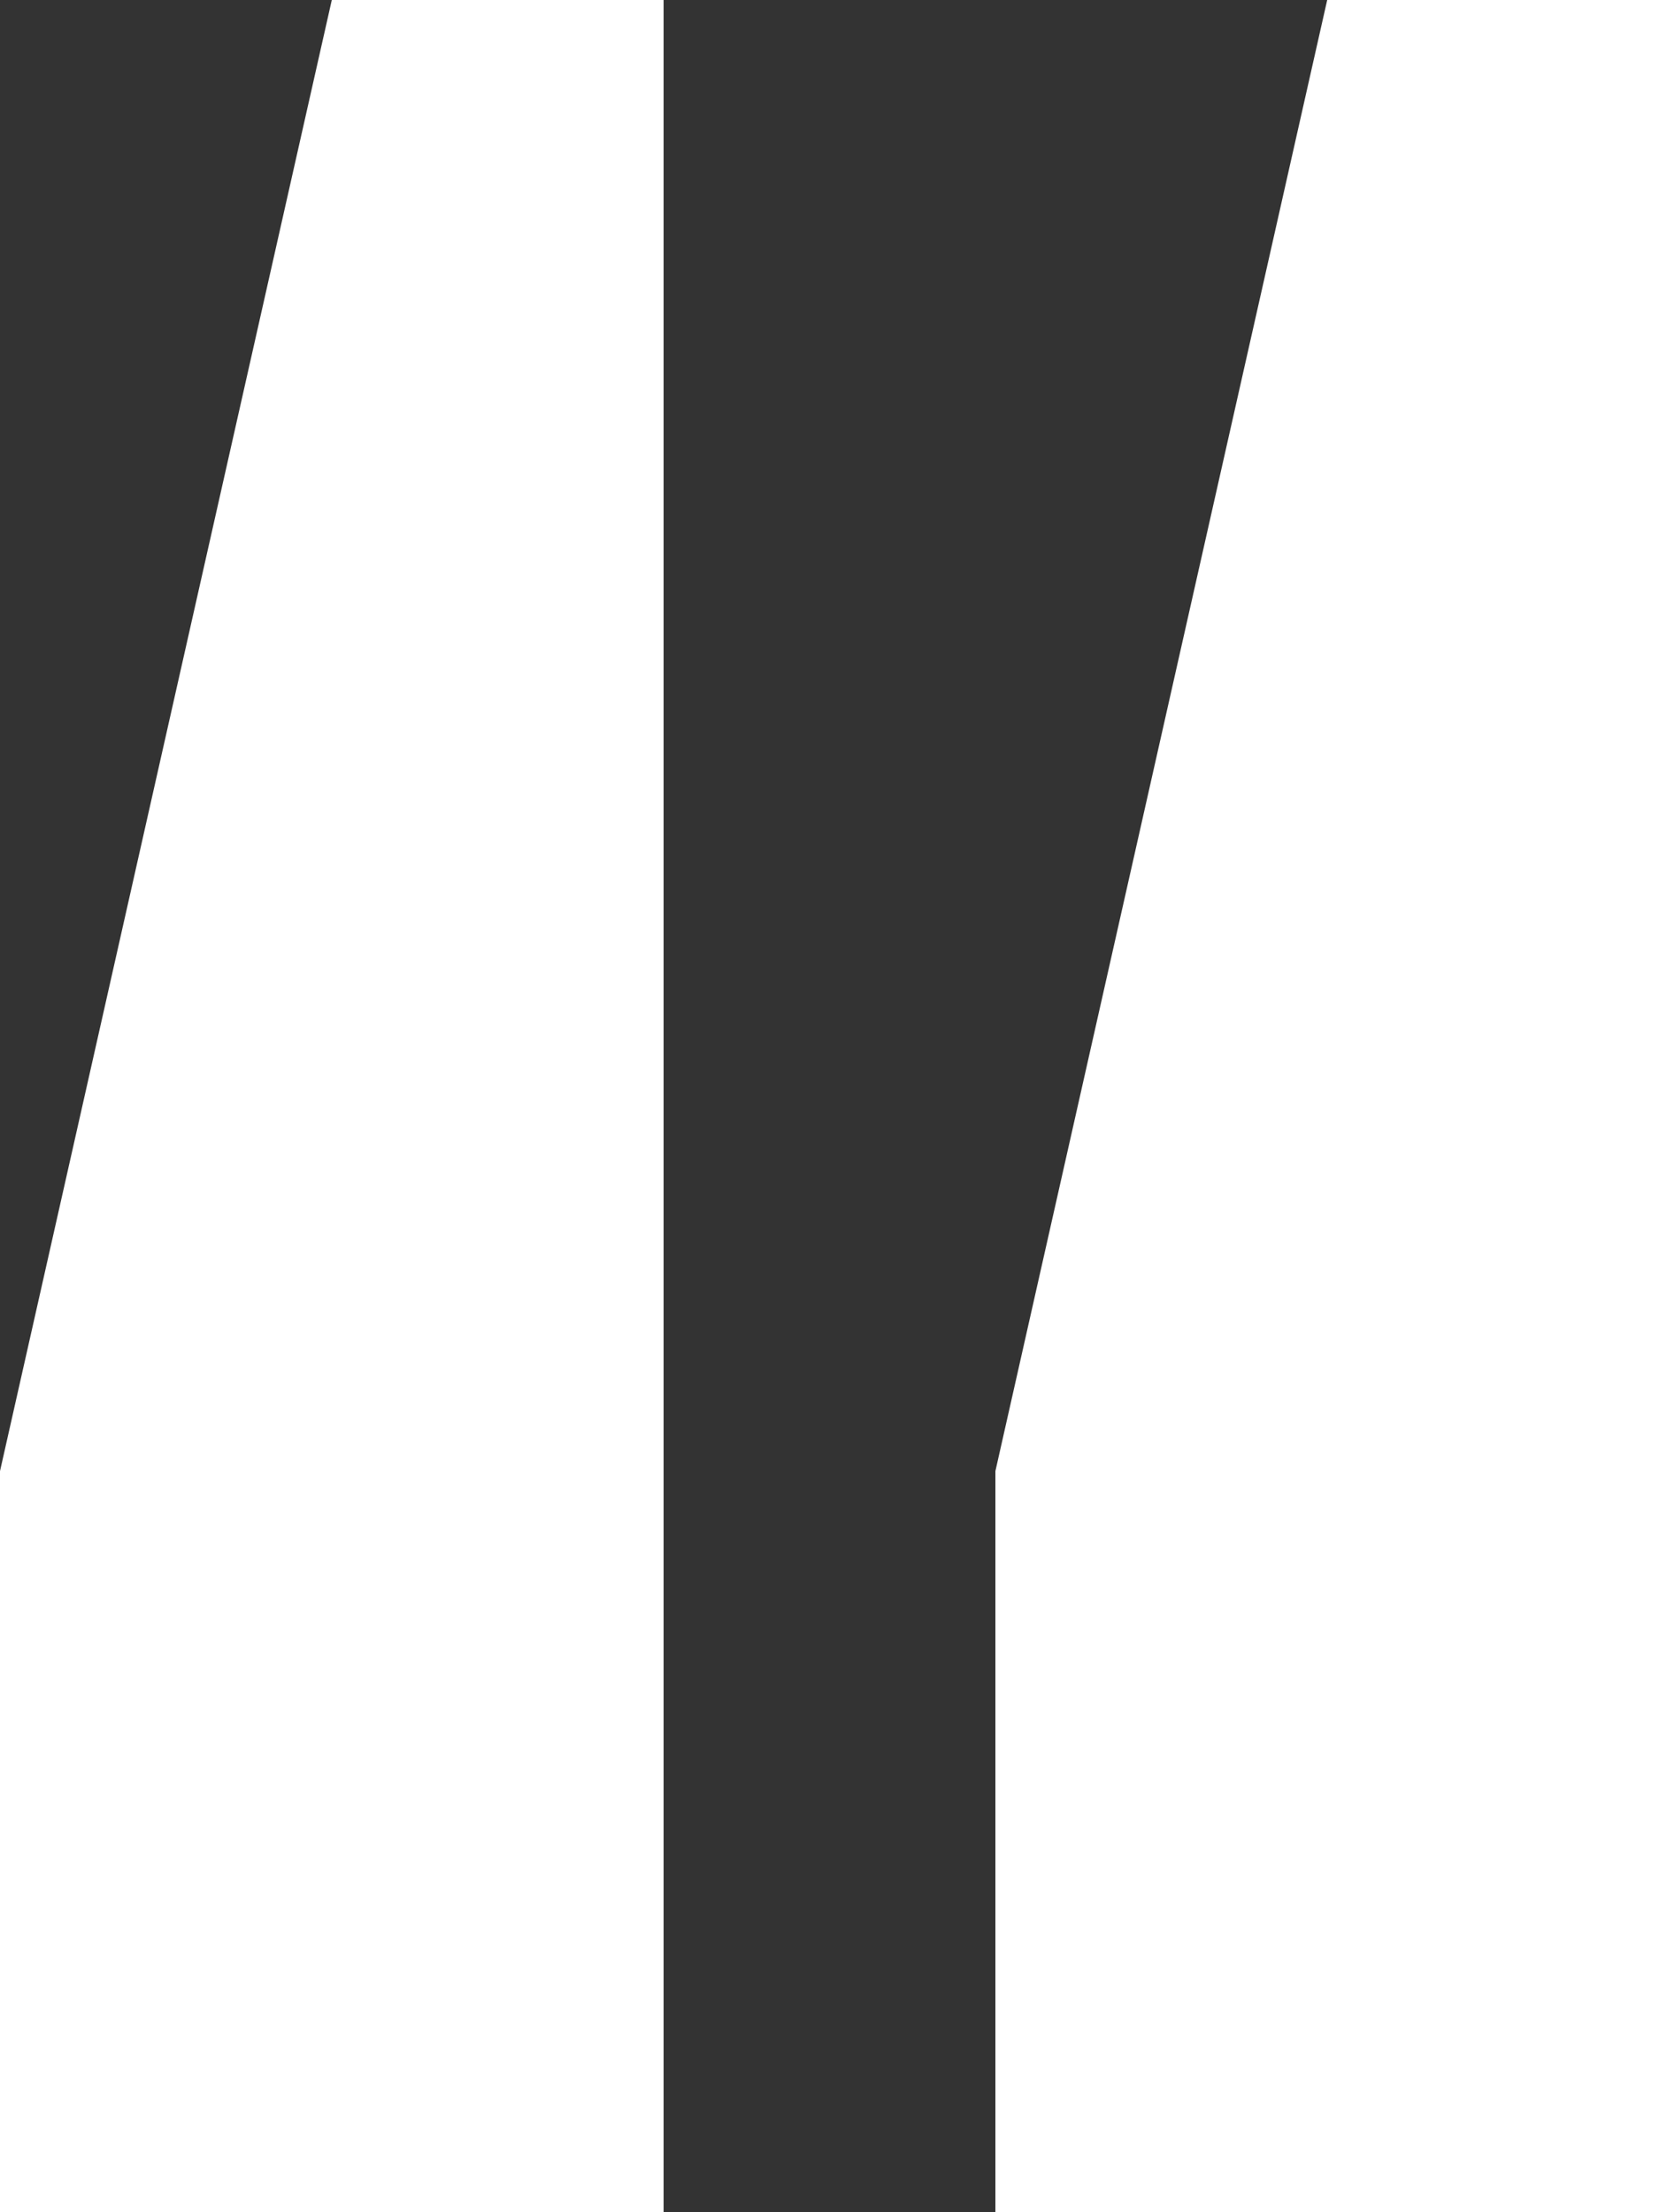 <svg enable-background="new 0 0 30 40" viewBox="0 0 30 40" xmlns="http://www.w3.org/2000/svg"><rect x="0" y="0" width="30" height="40" fill="#333333" stroke="none"/><path d="m12 0v40h-12v-13.4l6-26.6zm18 0v40h-12v-13.4l6-26.6z" fill="#fff"/></svg>